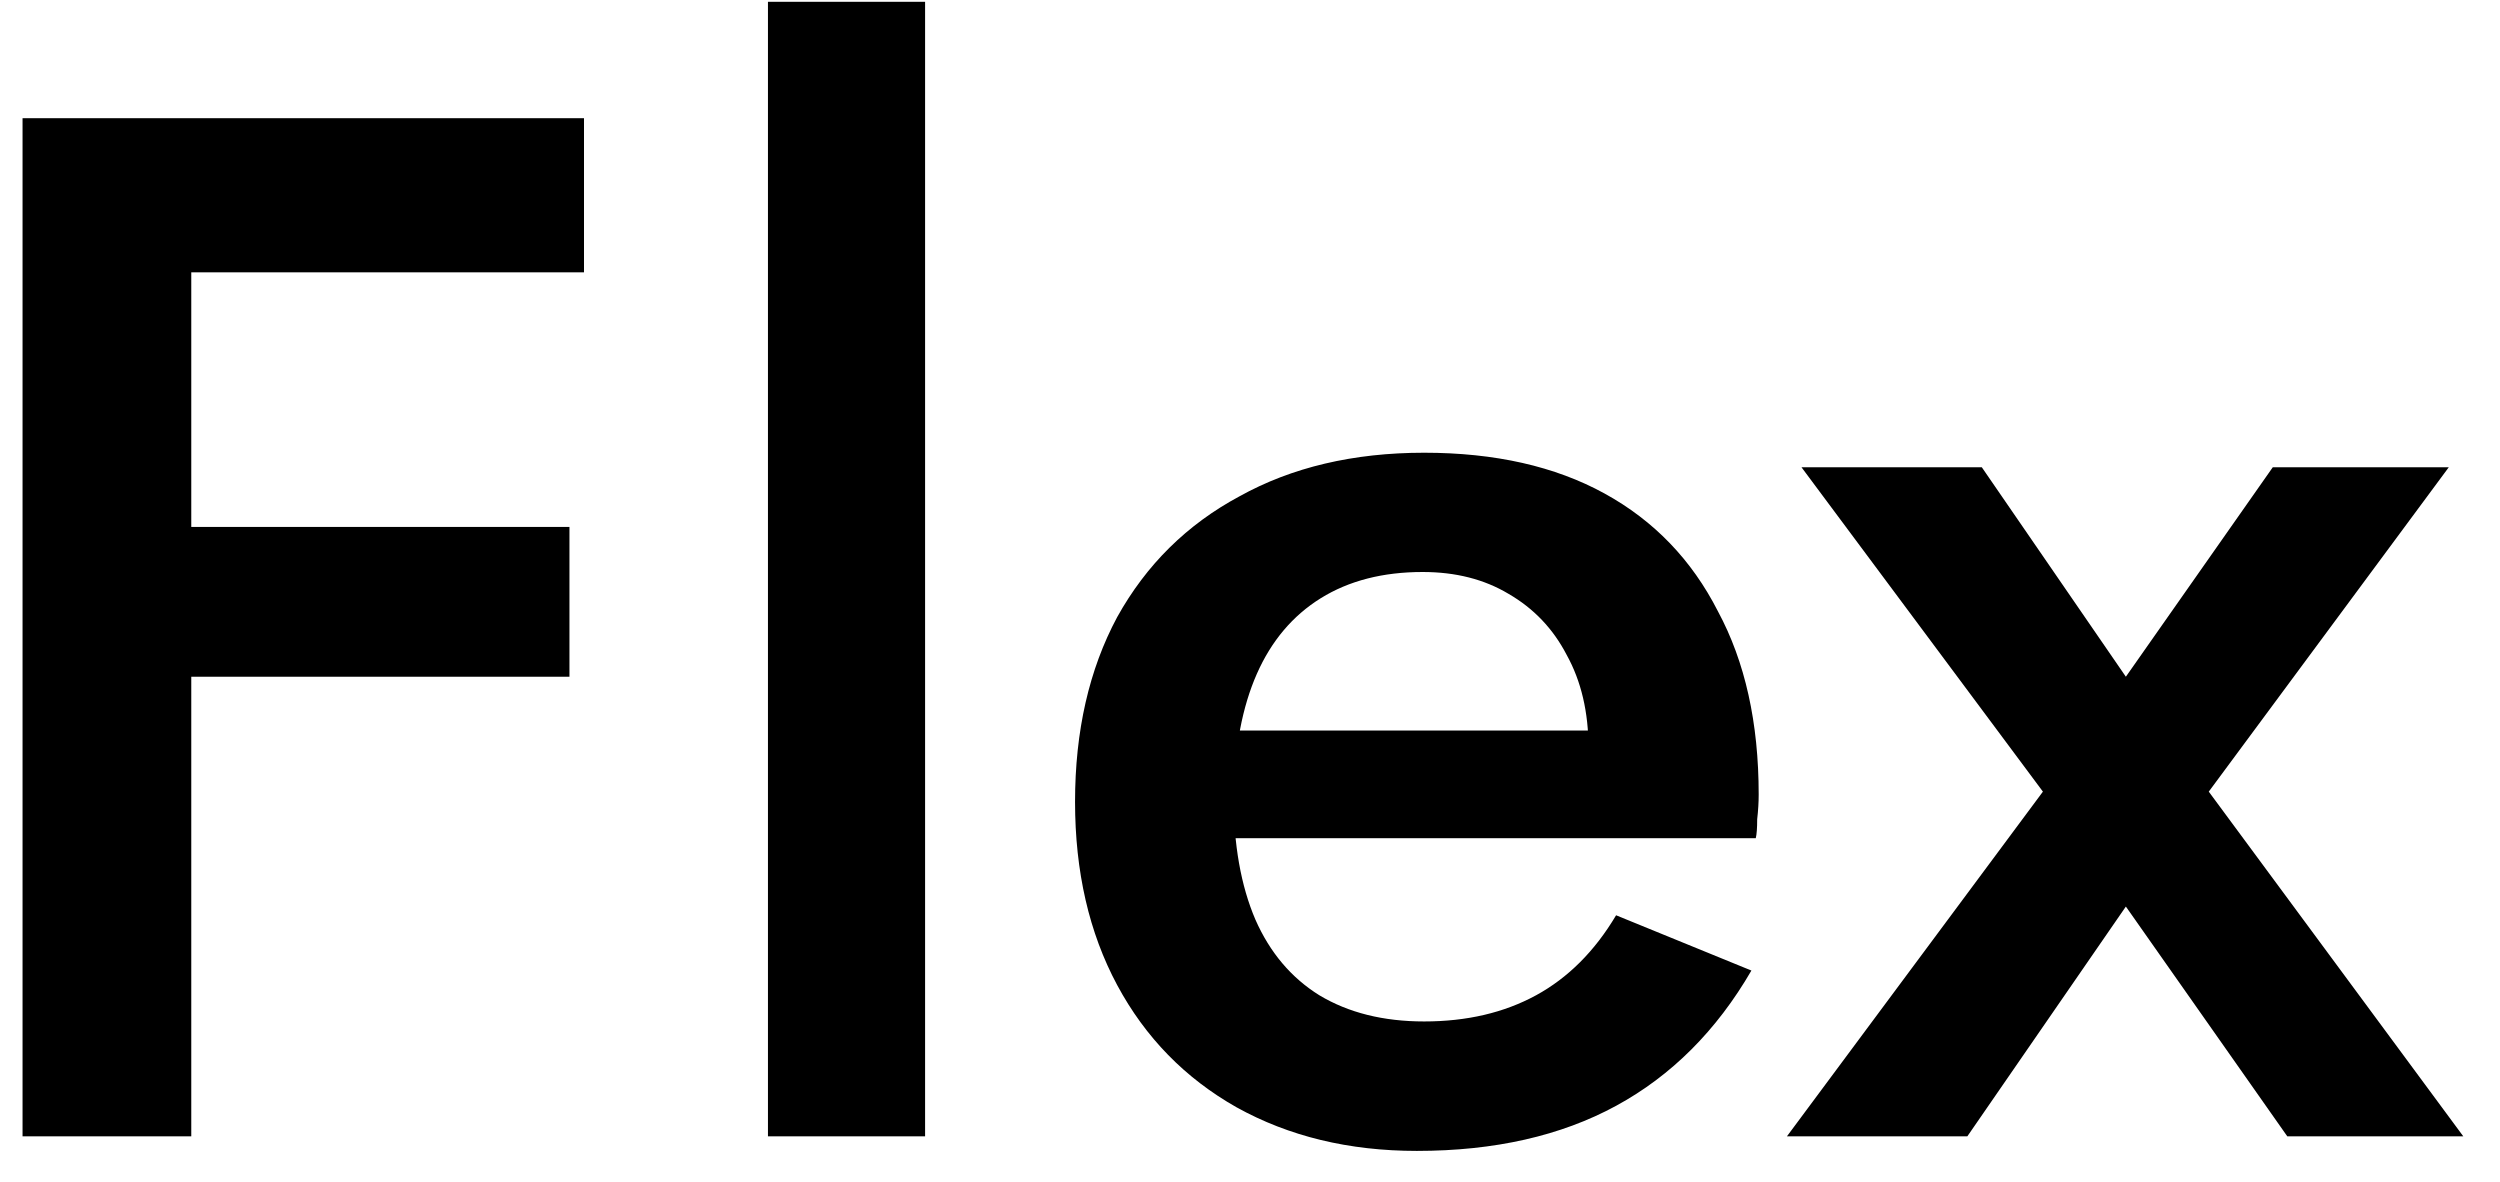 <svg width="55" height="26" viewBox="0 0 55 26" fill="none" xmlns="http://www.w3.org/2000/svg">
<path d="M2.832 5.992V2.6H12.848V5.992H2.832ZM2.832 14.888V11.592H12.528V14.888H2.832ZM0.496 2.6H4.208V25H0.496V2.6ZM16.895 0.04H20.352V25H16.895V0.04ZM31.171 25.32C29.677 25.32 28.355 25 27.203 24.36C26.072 23.72 25.197 22.824 24.578 21.672C23.96 20.52 23.651 19.176 23.651 17.64C23.651 16.083 23.96 14.728 24.578 13.576C25.218 12.424 26.114 11.539 27.267 10.92C28.419 10.28 29.773 9.96 31.331 9.96C32.888 9.96 34.211 10.259 35.298 10.856C36.386 11.453 37.218 12.317 37.794 13.448C38.392 14.557 38.691 15.901 38.691 17.48C38.691 17.651 38.68 17.832 38.658 18.024C38.658 18.216 38.648 18.355 38.627 18.44H25.698V16.072H35.682L34.627 17.544C34.691 17.416 34.755 17.245 34.819 17.032C34.904 16.797 34.947 16.605 34.947 16.456C34.947 15.667 34.786 14.984 34.467 14.408C34.168 13.832 33.741 13.384 33.187 13.064C32.653 12.744 32.024 12.584 31.299 12.584C30.424 12.584 29.677 12.776 29.058 13.16C28.44 13.544 27.971 14.099 27.651 14.824C27.331 15.549 27.16 16.445 27.139 17.512C27.139 18.579 27.299 19.485 27.619 20.232C27.939 20.957 28.408 21.512 29.026 21.896C29.666 22.28 30.434 22.472 31.331 22.472C32.269 22.472 33.09 22.28 33.794 21.896C34.498 21.512 35.085 20.925 35.554 20.136L38.531 21.352C37.763 22.675 36.77 23.667 35.554 24.328C34.339 24.989 32.877 25.32 31.171 25.32ZM50.001 10.28H53.873L48.593 17.416L54.193 25H50.321L46.769 19.944L43.281 25H39.312L44.944 17.416L39.633 10.28H43.6L46.769 14.888L50.001 10.28Z" fill="black"/>
</svg>
